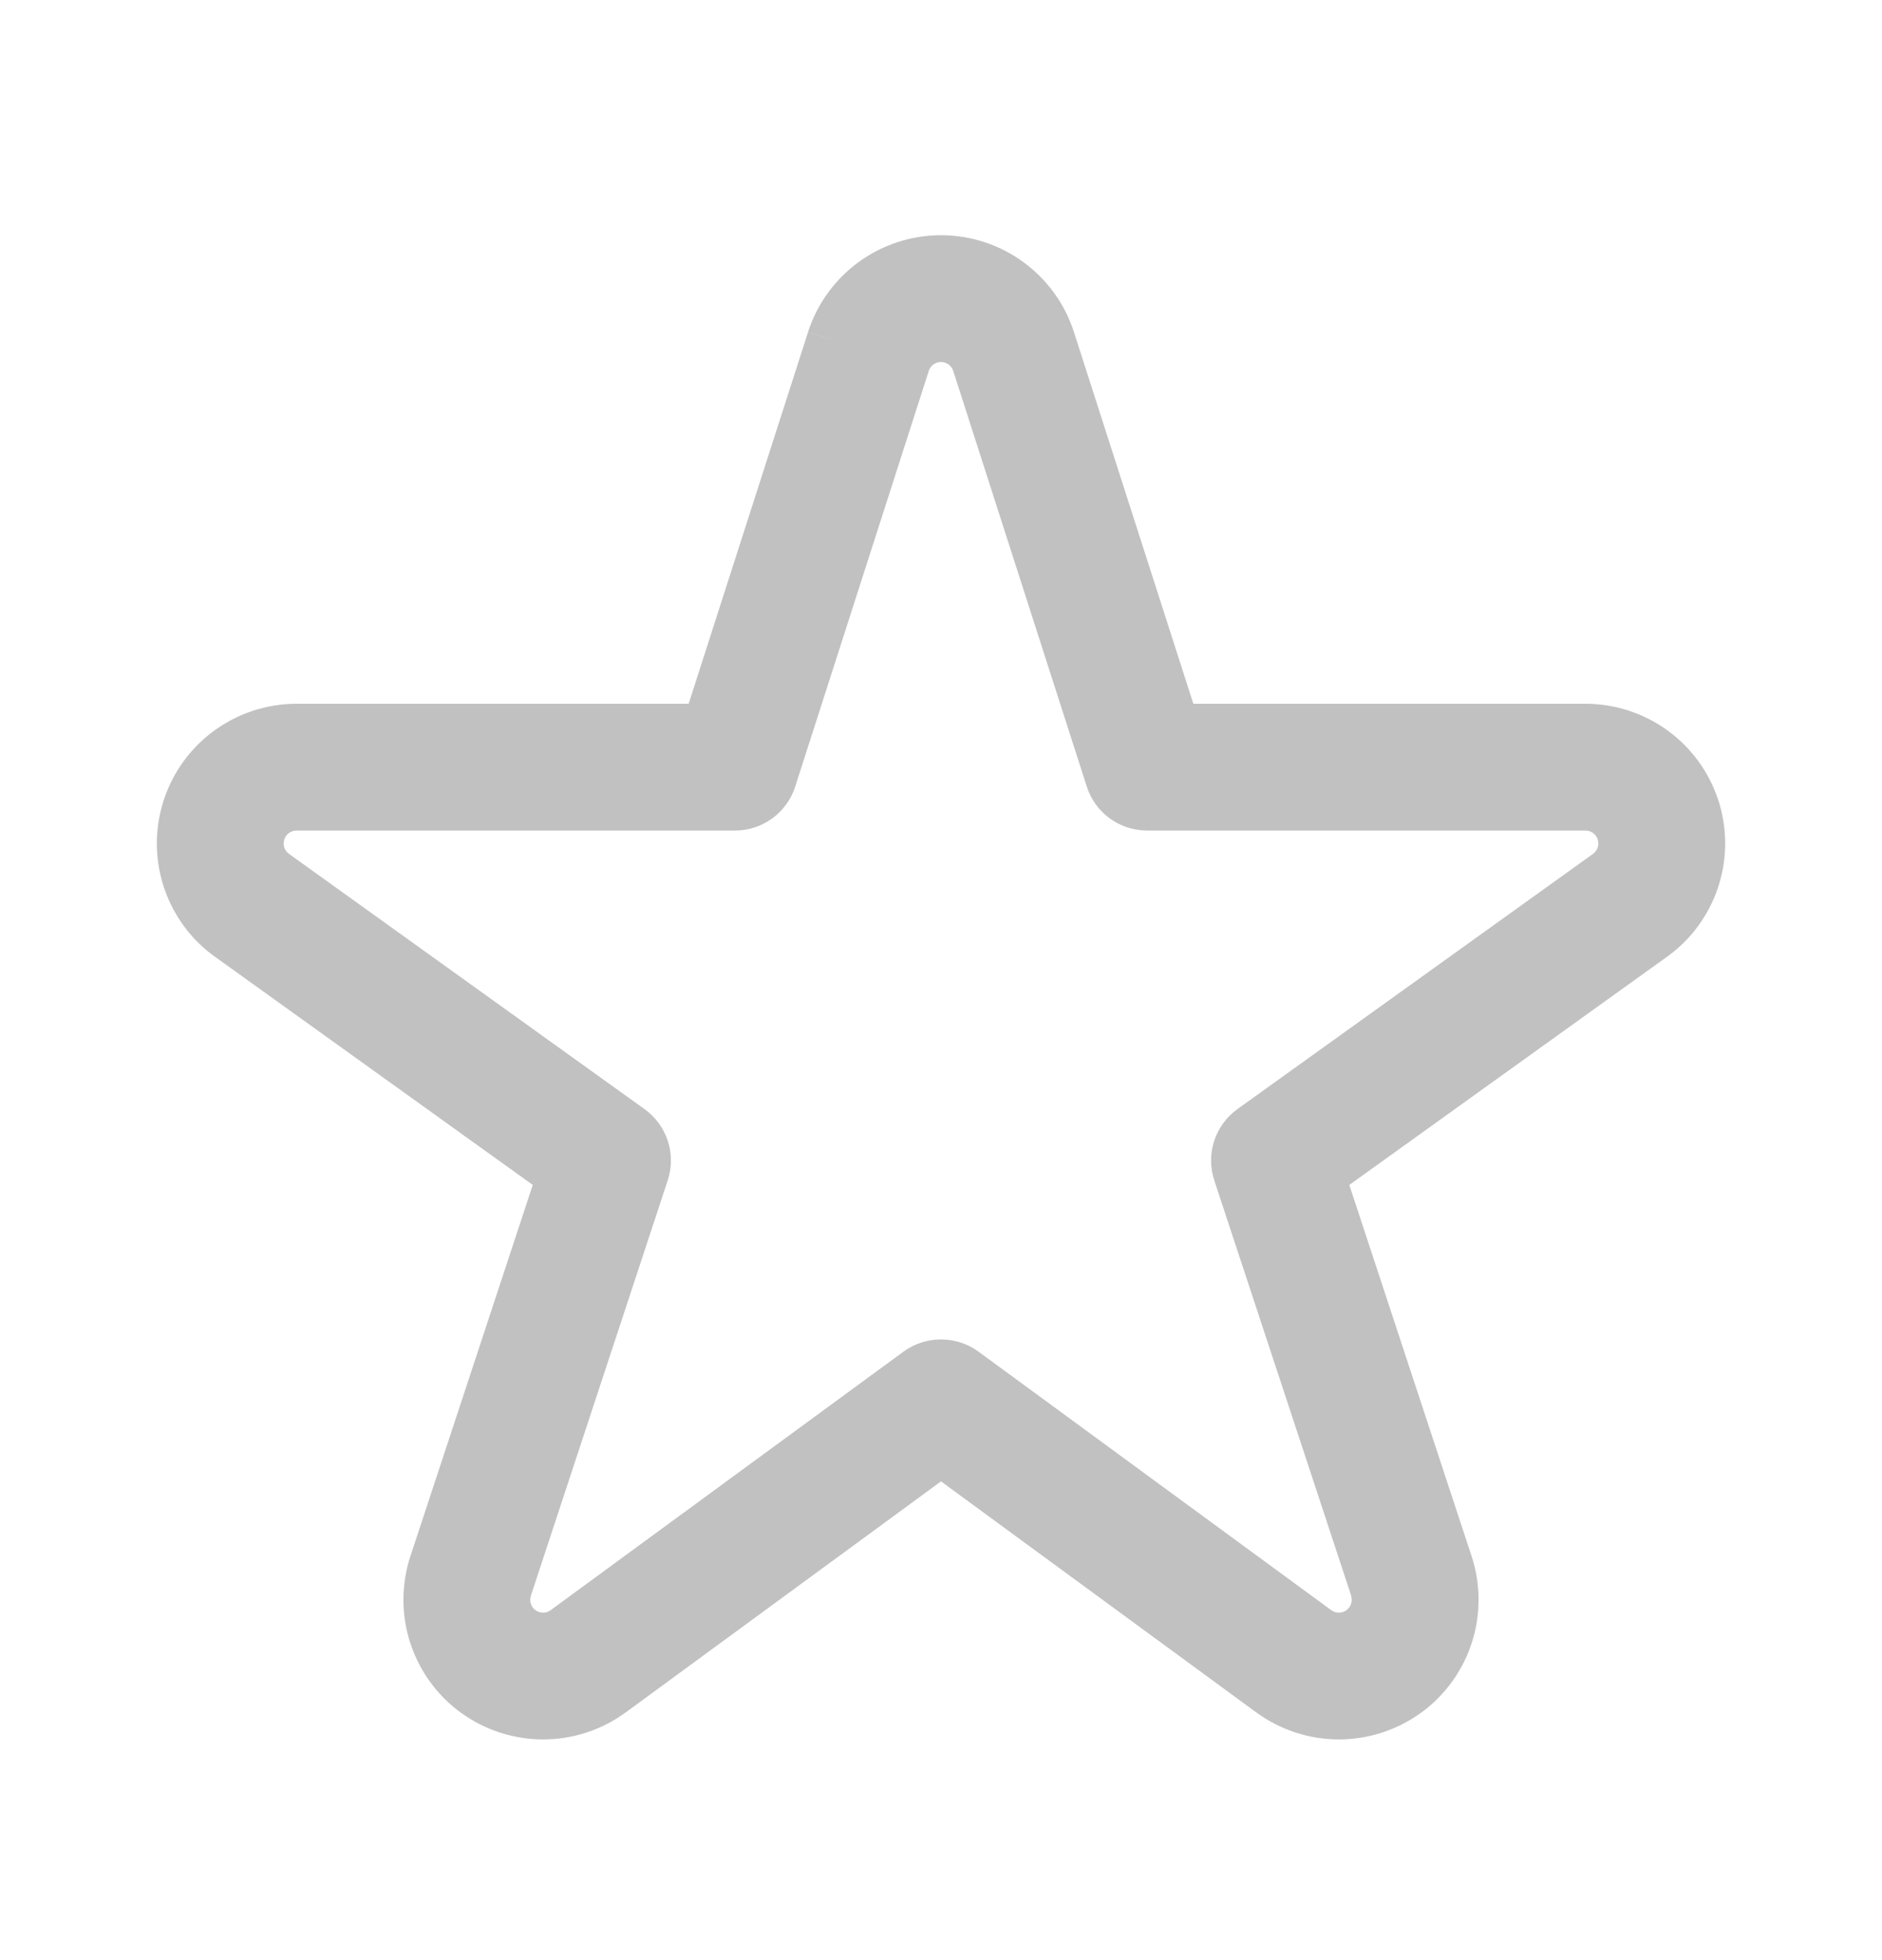 <svg width="24" height="25" viewBox="0 0 24 25" fill="none" xmlns="http://www.w3.org/2000/svg">
<path d="M22 10.757C22 10.575 21.972 10.391 21.915 10.212L21.914 10.212C21.677 9.475 20.992 8.977 20.219 8.976H15.218L13.696 4.237C13.459 3.5 12.774 3 12 3C11.225 3 10.541 3.5 10.304 4.236L11.074 4.484L10.304 4.237L8.782 8.976H3.781C3.008 8.977 2.323 9.475 2.086 10.212L2.086 10.212C2.028 10.391 2 10.575 2 10.757C2 11.32 2.268 11.864 2.743 12.205L2.743 12.204L6.794 15.113L5.234 19.847L5.234 19.846C5.174 20.029 5.145 20.217 5.145 20.404C5.144 20.963 5.409 21.503 5.878 21.845L5.879 21.845C6.19 22.071 6.559 22.185 6.926 22.185C7.295 22.185 7.666 22.07 7.978 21.841L7.979 21.841L12 18.894L16.021 21.841L16.022 21.841C16.334 22.07 16.705 22.185 17.074 22.185C17.44 22.185 17.81 22.071 18.121 21.845L18.122 21.845C18.591 21.503 18.856 20.963 18.855 20.403C18.855 20.217 18.827 20.029 18.766 19.847L17.207 15.113L21.257 12.204L21.257 12.204C21.732 11.864 22 11.32 22 10.757ZM20.314 10.891H20.314L15.781 14.145C15.494 14.352 15.374 14.719 15.485 15.055L17.231 20.352L17.238 20.403C17.238 20.455 17.214 20.505 17.17 20.537L17.171 20.537C17.141 20.558 17.109 20.568 17.074 20.568C17.039 20.568 17.006 20.558 16.976 20.536L16.977 20.537L12.478 17.239C12.194 17.032 11.806 17.032 11.522 17.239L7.023 20.536C6.994 20.558 6.961 20.568 6.926 20.568C6.891 20.568 6.859 20.558 6.829 20.537C6.785 20.505 6.762 20.455 6.761 20.404L6.77 20.353L6.77 20.352L8.515 15.055C8.626 14.719 8.506 14.352 8.218 14.145L3.686 10.891L3.685 10.89C3.642 10.86 3.617 10.809 3.617 10.757L3.625 10.707C3.647 10.639 3.711 10.593 3.781 10.593H9.372C9.723 10.593 10.034 10.367 10.141 10.032L11.844 4.731C11.865 4.663 11.929 4.617 12 4.617C12.071 4.617 12.135 4.663 12.156 4.731L13.859 10.032C13.966 10.367 14.277 10.593 14.629 10.593H20.219C20.29 10.593 20.353 10.639 20.375 10.707L20.383 10.757C20.383 10.809 20.358 10.859 20.314 10.891Z" fill="#c1c1c1"/>
</svg>
